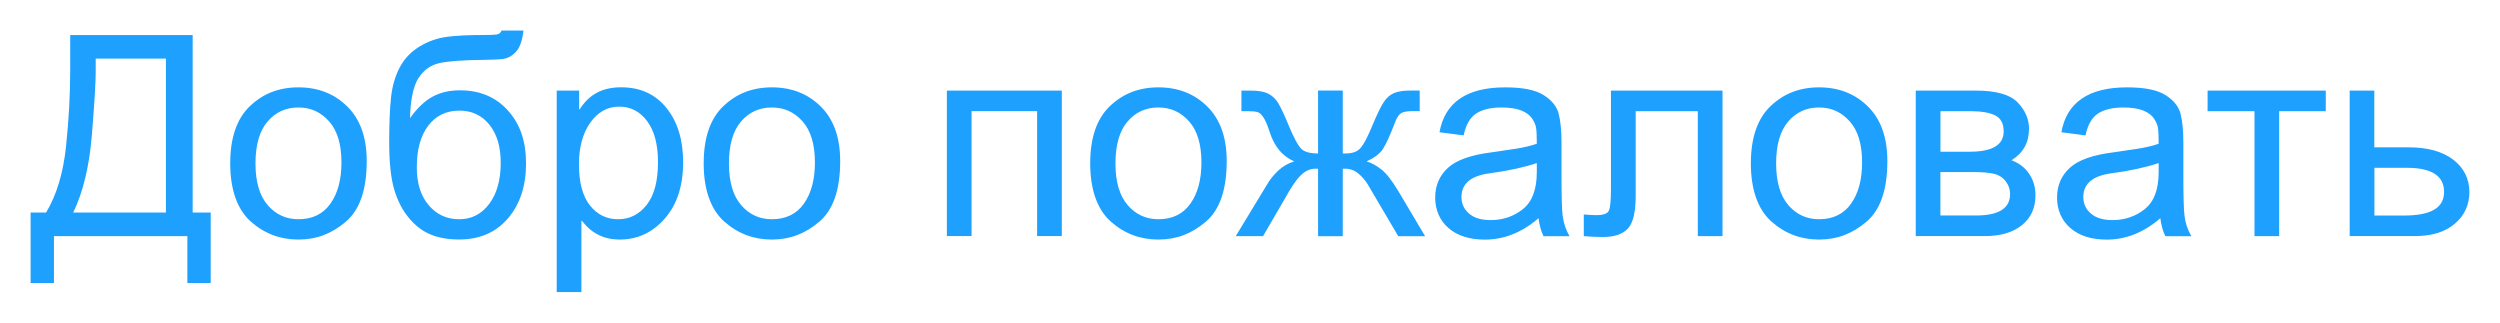 <?xml version="1.0" encoding="UTF-8"?>
<svg xmlns="http://www.w3.org/2000/svg" xmlns:xlink="http://www.w3.org/1999/xlink" id="Arzenu_Logo" data-name="Arzenu Logo" viewBox="0 0 439.37 56.69" width="775" height="100">
  <defs>
    <style>
      .cls-1 {
        fill: none;
      }

      .cls-2 {
        fill: #1ea0ff;
      }

      .cls-3 {
        clip-path: url(#clippath);
      }
    </style>
    <clipPath id="clippath">
      <rect class="cls-1" x="5.37" y="5.36" width="428.63" height="45.97"/>
    </clipPath>
  </defs>
  <g class="cls-3">
    <path class="cls-2" d="M417.29,29.49h5.69c4.37,0,6.56,1.41,6.56,4.24s-2.35,4.15-7.06,4.15h-5.18v-8.39ZM417.29,15.92h-4.34v25.57h11.45c3.01,0,5.36-.73,7.05-2.19,1.7-1.46,2.54-3.32,2.54-5.57s-.95-4.24-2.85-5.68-4.51-2.16-7.83-2.16h-6.03v-9.98ZM408.76,15.92h-20.78v3.62h8.24v21.96h4.34v-21.96h8.19v-3.62ZM376.93,36.76c-1.63,1.28-3.52,1.92-5.65,1.92-1.66,0-2.92-.38-3.81-1.15-.88-.76-1.33-1.73-1.33-2.91,0-2.33,1.64-3.72,4.92-4.16,3.28-.44,6.05-1.04,8.32-1.8v1.57c0,3.07-.82,5.24-2.45,6.52M383.92,37.94c-.14-1.21-.2-3.6-.2-7.15v-5.83c0-2.02-.17-3.68-.49-4.96-.33-1.29-1.21-2.38-2.65-3.29-1.44-.91-3.69-1.36-6.76-1.36-3.38,0-6.03.66-7.95,1.98-1.93,1.32-3.12,3.29-3.59,5.91l4.24.55c.4-1.88,1.15-3.16,2.23-3.86,1.08-.69,2.56-1.04,4.42-1.04,1.46,0,2.63.18,3.49.53.87.35,1.5.82,1.89,1.4.39.58.63,1.14.71,1.68.08.54.12,1.46.12,2.76-.98.35-2.23.65-3.74.89l-4.05.6c-3.71.45-6.32,1.36-7.82,2.74-1.5,1.37-2.25,3.12-2.25,5.24s.78,4,2.34,5.35c1.56,1.35,3.69,2.03,6.39,2.03,3.38,0,6.52-1.25,9.42-3.76.18,1.3.47,2.36.89,3.16h4.56c-.66-1.16-1.06-2.34-1.19-3.56M341.03,30.24h5.88c1.48,0,2.65.1,3.51.3.86.2,1.55.64,2.07,1.31.52.67.78,1.42.78,2.24,0,2.52-1.99,3.78-5.98,3.78h-6.27v-7.64ZM341.03,19.54h5.35c1.88,0,3.31.25,4.29.75.98.5,1.47,1.43,1.47,2.8,0,2.38-1.98,3.57-5.93,3.57h-5.18v-7.11ZM356.6,22.69c0-1.75-.67-3.32-2.01-4.7s-3.79-2.07-7.34-2.07h-10.56v25.57h12.15c2.78,0,4.96-.65,6.53-1.94,1.58-1.29,2.36-3.03,2.36-5.22,0-1.43-.37-2.69-1.1-3.77-.73-1.09-1.76-1.88-3.1-2.4,2.04-1.28,3.06-3.11,3.06-5.47M314.31,36.06c-1.44-1.65-2.16-4.09-2.16-7.34s.71-5.72,2.12-7.36c1.41-1.65,3.22-2.47,5.42-2.47s3.93.81,5.39,2.43c1.45,1.62,2.18,4.03,2.18,7.23,0,2.99-.64,5.4-1.93,7.23-1.29,1.83-3.17,2.75-5.64,2.75-2.15,0-3.95-.82-5.39-2.47M311.16,18.66c-2.3,2.21-3.45,5.56-3.45,10.06s1.19,8.03,3.57,10.17c2.38,2.14,5.18,3.21,8.41,3.21s5.86-1.04,8.32-3.12c2.46-2.08,3.69-5.64,3.69-10.67,0-4.15-1.14-7.34-3.41-9.59-2.27-2.25-5.14-3.37-8.59-3.37s-6.24,1.11-8.53,3.31M302.72,15.92h-19.6v17.38c0,1.96-.12,3.2-.37,3.73-.25.52-.98.78-2.18.78-.51,0-1.25-.04-2.22-.12v3.81c1.09.1,2.24.15,3.45.15,1.93,0,3.35-.49,4.28-1.46.92-.97,1.39-2.89,1.39-5.75v-14.9h10.92v21.96h4.34V15.92ZM267.64,36.76c-1.63,1.28-3.51,1.92-5.65,1.92-1.66,0-2.93-.38-3.81-1.15-.88-.76-1.33-1.73-1.33-2.91,0-2.33,1.64-3.72,4.92-4.16,3.28-.44,6.05-1.04,8.32-1.8v1.57c0,3.07-.82,5.24-2.45,6.52M274.63,37.94c-.14-1.21-.2-3.6-.2-7.15v-5.83c0-2.02-.17-3.68-.49-4.96-.33-1.29-1.21-2.38-2.65-3.29-1.44-.91-3.69-1.36-6.76-1.36-3.38,0-6.03.66-7.95,1.98-1.93,1.32-3.12,3.29-3.59,5.91l4.24.55c.4-1.88,1.14-3.16,2.23-3.86,1.08-.69,2.56-1.04,4.42-1.04,1.46,0,2.63.18,3.49.53.87.35,1.5.82,1.89,1.4.39.58.63,1.14.71,1.68.08.54.12,1.46.12,2.76-.98.35-2.23.65-3.74.89l-4.05.6c-3.71.45-6.32,1.36-7.82,2.74-1.5,1.37-2.25,3.12-2.25,5.24s.78,4,2.34,5.35c1.56,1.35,3.69,2.03,6.39,2.03,3.38,0,6.52-1.25,9.43-3.76.18,1.3.47,2.36.89,3.16h4.56c-.66-1.16-1.06-2.34-1.19-3.56M245.72,33.54c-1.09-1.82-2.07-3.07-2.93-3.75-.86-.68-1.73-1.16-2.61-1.43,1.35-.61,2.3-1.33,2.86-2.17.55-.84,1.28-2.43,2.18-4.8.3-.79.65-1.29,1.05-1.52.39-.23,1.06-.34,2.01-.34h1.23v-3.62h-1.61c-1.21,0-2.16.14-2.87.43s-1.32.82-1.83,1.58c-.51.76-1.22,2.23-2.12,4.4-.74,1.78-1.39,3.01-1.94,3.66-.55.66-1.43.99-2.64.99h-.51v-11.06h-4.34v11.06c-1.46,0-2.47-.29-3.01-.88-.55-.59-1.22-1.83-2.02-3.72-.83-2.02-1.48-3.42-1.94-4.19-.46-.77-1.05-1.34-1.77-1.71-.72-.37-1.76-.55-3.11-.55h-1.62v3.62h1.18c.77,0,1.33.06,1.68.17.35.11.69.43,1.02.94.34.51.69,1.34,1.06,2.48.82,2.6,2.27,4.35,4.34,5.23-1.08.34-1.99.86-2.74,1.56-.75.7-1.35,1.41-1.8,2.12-.45.72-2.36,3.87-5.74,9.46h4.8l4.68-8.05c.79-1.33,1.53-2.3,2.23-2.9.7-.6,1.47-.9,2.3-.9h.46v11.86h4.34v-11.86h.41c.88,0,1.66.28,2.33.85.67.57,1.21,1.19,1.63,1.87s2.21,3.72,5.38,9.14h4.72l-4.72-7.95ZM198.2,36.06c-1.44-1.65-2.16-4.09-2.16-7.34s.71-5.72,2.12-7.36c1.41-1.65,3.22-2.47,5.42-2.47s3.93.81,5.39,2.43c1.45,1.62,2.18,4.03,2.18,7.23,0,2.99-.64,5.4-1.93,7.23-1.29,1.83-3.17,2.75-5.64,2.75-2.15,0-3.95-.82-5.39-2.47M195.05,18.66c-2.3,2.21-3.45,5.56-3.45,10.06s1.19,8.03,3.57,10.17c2.38,2.14,5.18,3.21,8.41,3.21s5.86-1.04,8.32-3.12c2.46-2.08,3.69-5.64,3.69-10.67,0-4.15-1.14-7.34-3.41-9.59-2.27-2.25-5.14-3.37-8.59-3.37s-6.24,1.11-8.53,3.31M186.61,15.92h-20.2v25.57h4.34v-21.96h11.52v21.96h4.34V15.92ZM130.27,36.06c-1.44-1.65-2.16-4.09-2.16-7.34s.71-5.72,2.12-7.36c1.41-1.65,3.22-2.47,5.42-2.47s3.93.81,5.39,2.43c1.45,1.62,2.18,4.03,2.18,7.23,0,2.99-.64,5.4-1.93,7.23-1.29,1.83-3.17,2.75-5.64,2.75-2.15,0-3.95-.82-5.39-2.47M127.12,18.66c-2.3,2.21-3.45,5.56-3.45,10.06s1.19,8.03,3.57,10.17,5.18,3.21,8.41,3.21,5.86-1.04,8.32-3.12,3.69-5.64,3.69-10.67c0-4.15-1.14-7.34-3.41-9.59-2.27-2.25-5.14-3.37-8.59-3.37s-6.24,1.11-8.53,3.31M103.65,36.07c-1.27-1.64-1.9-4.04-1.9-7.21,0-2.99.66-5.42,1.99-7.3,1.33-1.88,3.02-2.82,5.07-2.82s3.63.84,4.91,2.53c1.28,1.69,1.92,4.1,1.92,7.23,0,3.33-.66,5.83-1.99,7.51-1.32,1.68-3,2.52-5.02,2.52s-3.7-.82-4.97-2.46M101.79,19.22v-3.3h-3.95v35.41h4.34v-12.51h.12c1.65,2.19,3.86,3.28,6.6,3.28,3.13,0,5.78-1.23,7.93-3.68,2.15-2.45,3.23-5.76,3.23-9.92,0-3.91-.97-7.08-2.92-9.51-1.94-2.43-4.6-3.65-7.96-3.65s-5.68,1.29-7.3,3.88h-.1ZM75.35,36.07c-1.4-1.64-2.1-3.86-2.1-6.68,0-3.1.67-5.54,2.01-7.3,1.34-1.77,3.17-2.65,5.48-2.65,2.18,0,3.94.82,5.27,2.47,1.33,1.65,1.99,3.88,1.99,6.69,0,3.02-.67,5.43-2.02,7.23-1.35,1.8-3.11,2.7-5.28,2.7s-3.95-.82-5.35-2.46M73.56,13.71c.92-1.44,2.18-2.32,3.8-2.65,1.62-.33,4.17-.51,7.68-.54,1.69-.02,2.85-.08,3.47-.18.63-.1,1.21-.38,1.74-.82.53-.44.93-1,1.19-1.69.26-.68.45-1.51.57-2.47h-3.86c-.15.42-.45.65-.93.71-.47.06-1.25.08-2.33.08-2.67,0-4.82.11-6.47.34-1.65.23-3.22.79-4.71,1.7-1.49.91-2.64,2.12-3.45,3.64-.8,1.52-1.31,3.26-1.53,5.23-.22,1.97-.33,4.65-.33,8.04s.3,6.26.89,8.23c.59,1.97,1.45,3.63,2.58,4.98,1.12,1.35,2.39,2.32,3.81,2.9,1.41.59,3.08.88,5.01.88,3.6,0,6.46-1.24,8.58-3.71,2.12-2.47,3.18-5.7,3.18-9.66s-1.06-6.94-3.19-9.31c-2.13-2.36-4.94-3.54-8.43-3.54-1.85,0-3.46.38-4.83,1.13-1.37.75-2.69,2.01-3.94,3.76.08-3.26.58-5.61,1.49-7.05M47.06,36.06c-1.44-1.65-2.16-4.09-2.16-7.34s.71-5.72,2.12-7.36c1.41-1.65,3.22-2.47,5.42-2.47s3.93.81,5.39,2.43c1.45,1.62,2.18,4.03,2.18,7.23,0,2.99-.64,5.4-1.93,7.23-1.29,1.83-3.17,2.75-5.64,2.75-2.15,0-3.95-.82-5.39-2.47M43.91,18.66c-2.3,2.21-3.45,5.56-3.45,10.06s1.19,8.03,3.57,10.17,5.18,3.21,8.41,3.21,5.86-1.04,8.32-3.12,3.69-5.64,3.69-10.67c0-4.15-1.14-7.34-3.41-9.59-2.27-2.25-5.14-3.37-8.59-3.37s-6.24,1.11-8.53,3.31M12.87,37.35c1.74-3.6,2.83-8.16,3.28-13.67s.67-9.17.67-10.97v-2.41h12.34v27.05H12.87ZM37.02,37.35h-3.16V6.16H12.34v6.12c0,4.24-.24,8.71-.73,13.41-.49,4.7-1.66,8.59-3.51,11.66h-2.72v12.39h4.1v-8.24h23.45v8.24h4.1v-12.39Z"/>
  </g>
</svg>
